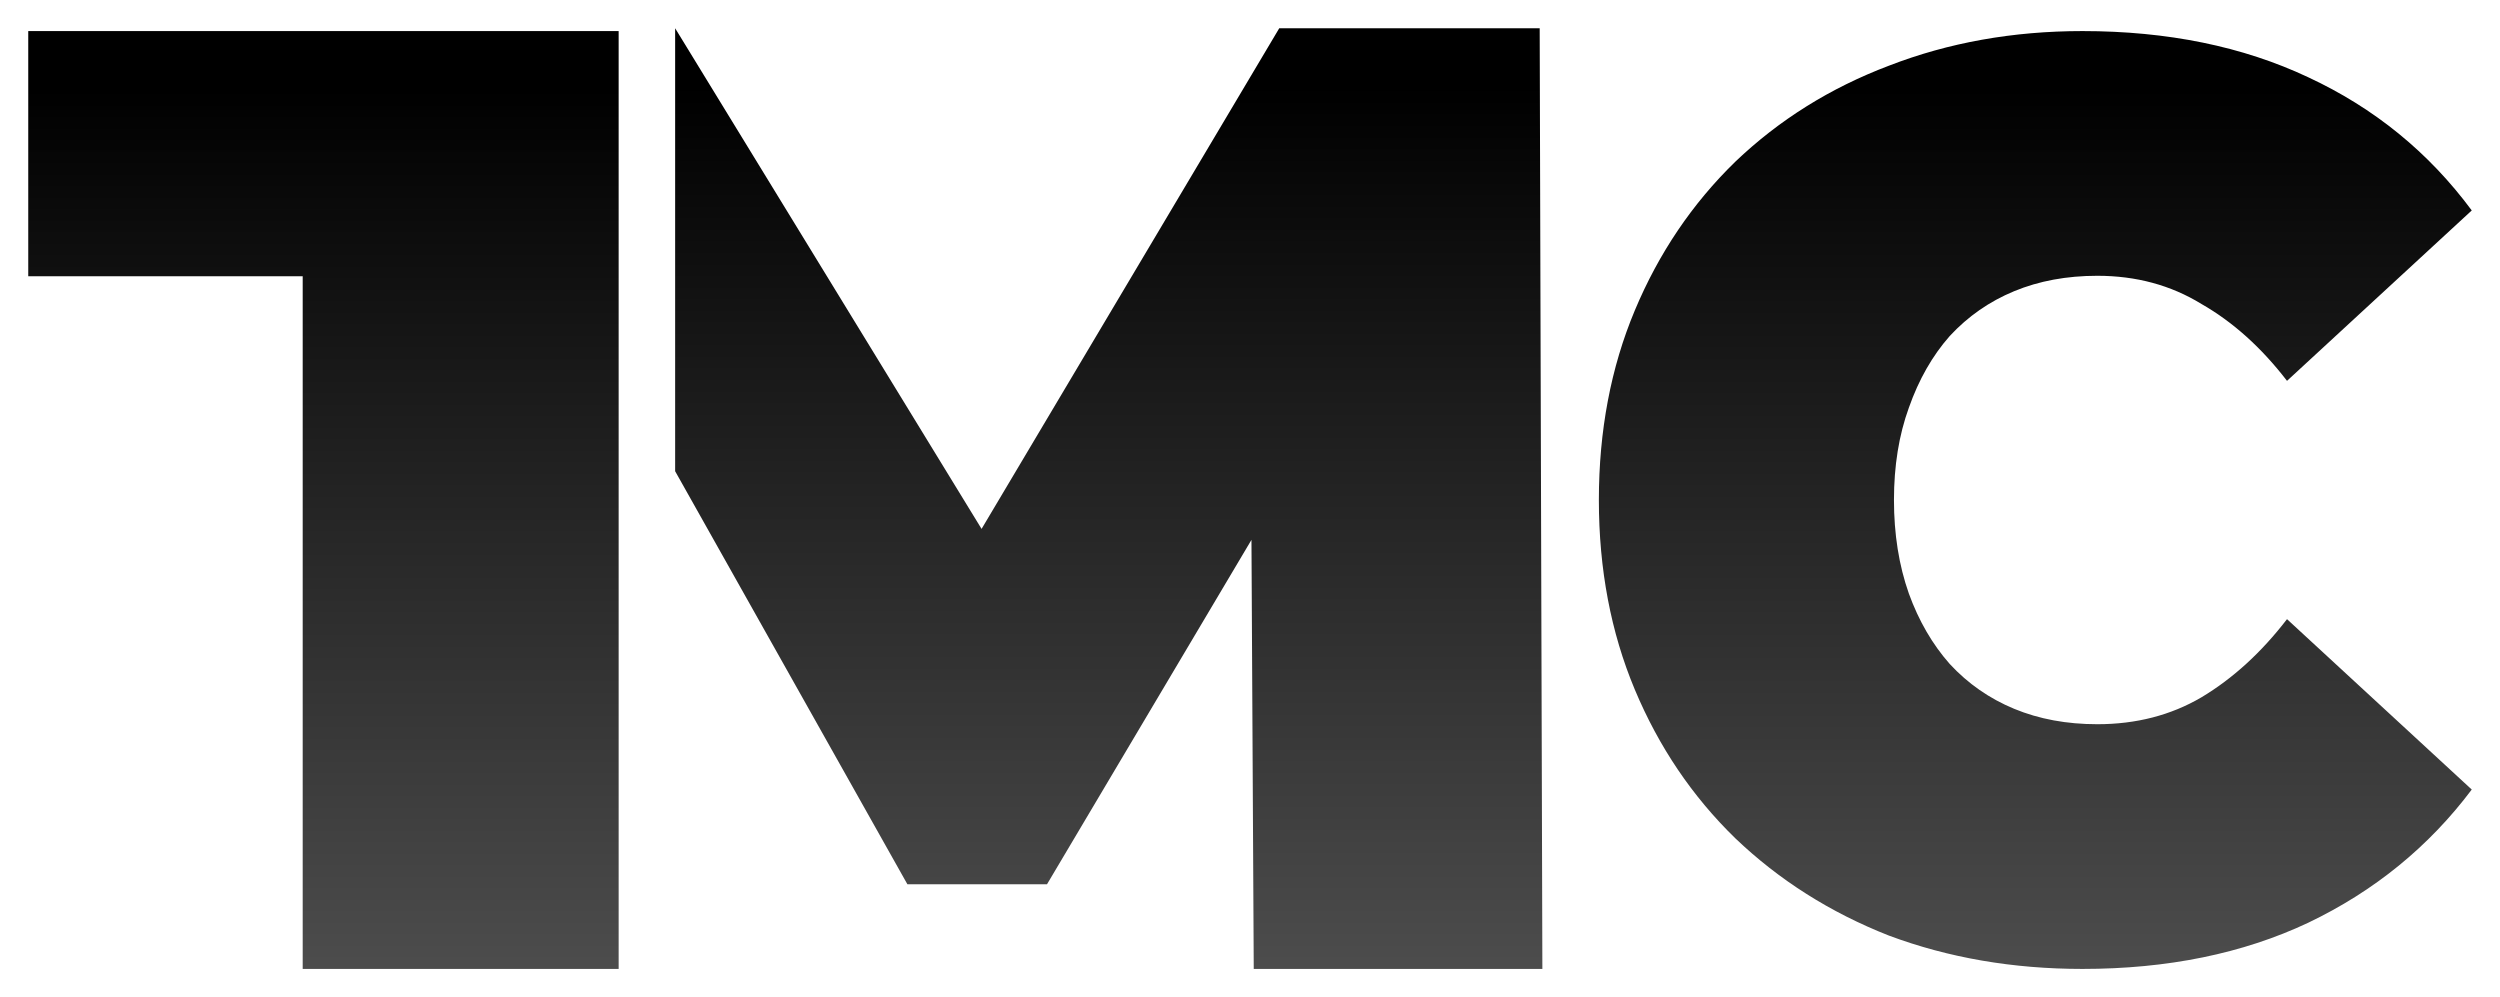 <svg width="885" height="353" viewBox="0 0 885 353" fill="none" xmlns="http://www.w3.org/2000/svg">
<g filter="url(#filter0_dii_22_17)">
<path d="M107.154 340V94.794H10V8H219V94.794V340H107.154Z" fill="url(#paint0_linear_22_17)"/>
<path d="M239 163.808L239 7L372.065 224.401H323.591L452.854 7H545.05L546 340H443.825L442.875 161.131H459.033L370.639 310.03H321.215L239 163.808Z" fill="url(#paint1_linear_22_17)"/>
<path d="M737.179 340C712.599 340 689.776 336.069 668.707 328.208C647.932 320.044 629.79 308.554 614.281 293.738C599.065 278.922 587.215 261.384 578.729 241.126C570.243 220.867 566 198.492 566 174C566 149.508 570.243 127.133 578.729 106.874C587.215 86.616 599.065 69.078 614.281 54.262C629.79 39.446 647.932 28.108 668.707 20.246C689.776 12.082 712.599 8 737.179 8C767.318 8 793.946 13.443 817.063 24.328C840.472 35.213 859.784 50.936 875 71.497L809.601 131.82C800.53 120.027 790.435 110.956 779.315 104.607C768.489 97.954 756.199 94.628 742.446 94.628C731.619 94.628 721.817 96.443 713.038 100.071C704.26 103.699 696.652 108.991 690.215 115.945C684.07 122.9 679.241 131.366 675.73 141.344C672.219 151.02 670.463 161.905 670.463 174C670.463 186.095 672.219 197.131 675.73 207.109C679.241 216.785 684.07 225.1 690.215 232.055C696.652 239.009 704.26 244.301 713.038 247.929C721.817 251.557 731.619 253.372 742.446 253.372C756.199 253.372 768.489 250.197 779.315 243.847C790.435 237.195 800.53 227.973 809.601 216.18L875 276.503C859.784 296.761 840.472 312.485 817.063 323.672C793.946 334.557 767.318 340 737.179 340Z" fill="url(#paint2_linear_22_17)"/>
</g>
<defs>
<filter id="filter0_dii_22_17" x="0" y="0" width="885" height="353" filterUnits="userSpaceOnUse" color-interpolation-filters="sRGB">
<feFlood flood-opacity="0" result="BackgroundImageFix"/>
<feColorMatrix in="SourceAlpha" type="matrix" values="0 0 0 0 0 0 0 0 0 0 0 0 0 0 0 0 0 0 127 0" result="hardAlpha"/>
<feOffset dy="3"/>
<feGaussianBlur stdDeviation="5"/>
<feComposite in2="hardAlpha" operator="out"/>
<feColorMatrix type="matrix" values="0 0 0 0 0 0 0 0 0 0 0 0 0 0 0 0 0 0 0.2 0"/>
<feBlend mode="normal" in2="BackgroundImageFix" result="effect1_dropShadow_22_17"/>
<feBlend mode="normal" in="SourceGraphic" in2="effect1_dropShadow_22_17" result="shape"/>
<feColorMatrix in="SourceAlpha" type="matrix" values="0 0 0 0 0 0 0 0 0 0 0 0 0 0 0 0 0 0 127 0" result="hardAlpha"/>
<feOffset dy="2"/>
<feGaussianBlur stdDeviation="2"/>
<feComposite in2="hardAlpha" operator="arithmetic" k2="-1" k3="1"/>
<feColorMatrix type="matrix" values="0 0 0 0 0 0 0 0 0 0 0 0 0 0 0 0 0 0 0.2 0"/>
<feBlend mode="normal" in2="shape" result="effect2_innerShadow_22_17"/>
<feColorMatrix in="SourceAlpha" type="matrix" values="0 0 0 0 0 0 0 0 0 0 0 0 0 0 0 0 0 0 127 0" result="hardAlpha"/>
<feOffset dy="-2"/>
<feGaussianBlur stdDeviation="2.5"/>
<feComposite in2="hardAlpha" operator="arithmetic" k2="-1" k3="1"/>
<feColorMatrix type="matrix" values="0 0 0 0 1 0 0 0 0 1 0 0 0 0 1 0 0 0 0.4 0"/>
<feBlend mode="normal" in2="effect2_innerShadow_22_17" result="effect3_innerShadow_22_17"/>
</filter>
<linearGradient id="paint0_linear_22_17" x1="114.5" y1="7.627" x2="114.5" y2="340" gradientUnits="userSpaceOnUse">
<stop offset="0.062"/>
<stop offset="1" stop-opacity="0.7"/>
</linearGradient>
<linearGradient id="paint1_linear_22_17" x1="392.5" y1="6.626" x2="392.5" y2="340" gradientUnits="userSpaceOnUse">
<stop offset="0.062"/>
<stop offset="1" stop-opacity="0.7"/>
</linearGradient>
<linearGradient id="paint2_linear_22_17" x1="720.5" y1="7.627" x2="720.5" y2="340" gradientUnits="userSpaceOnUse">
<stop offset="0.062"/>
<stop offset="1" stop-opacity="0.7"/>
</linearGradient>
</defs>
</svg>
